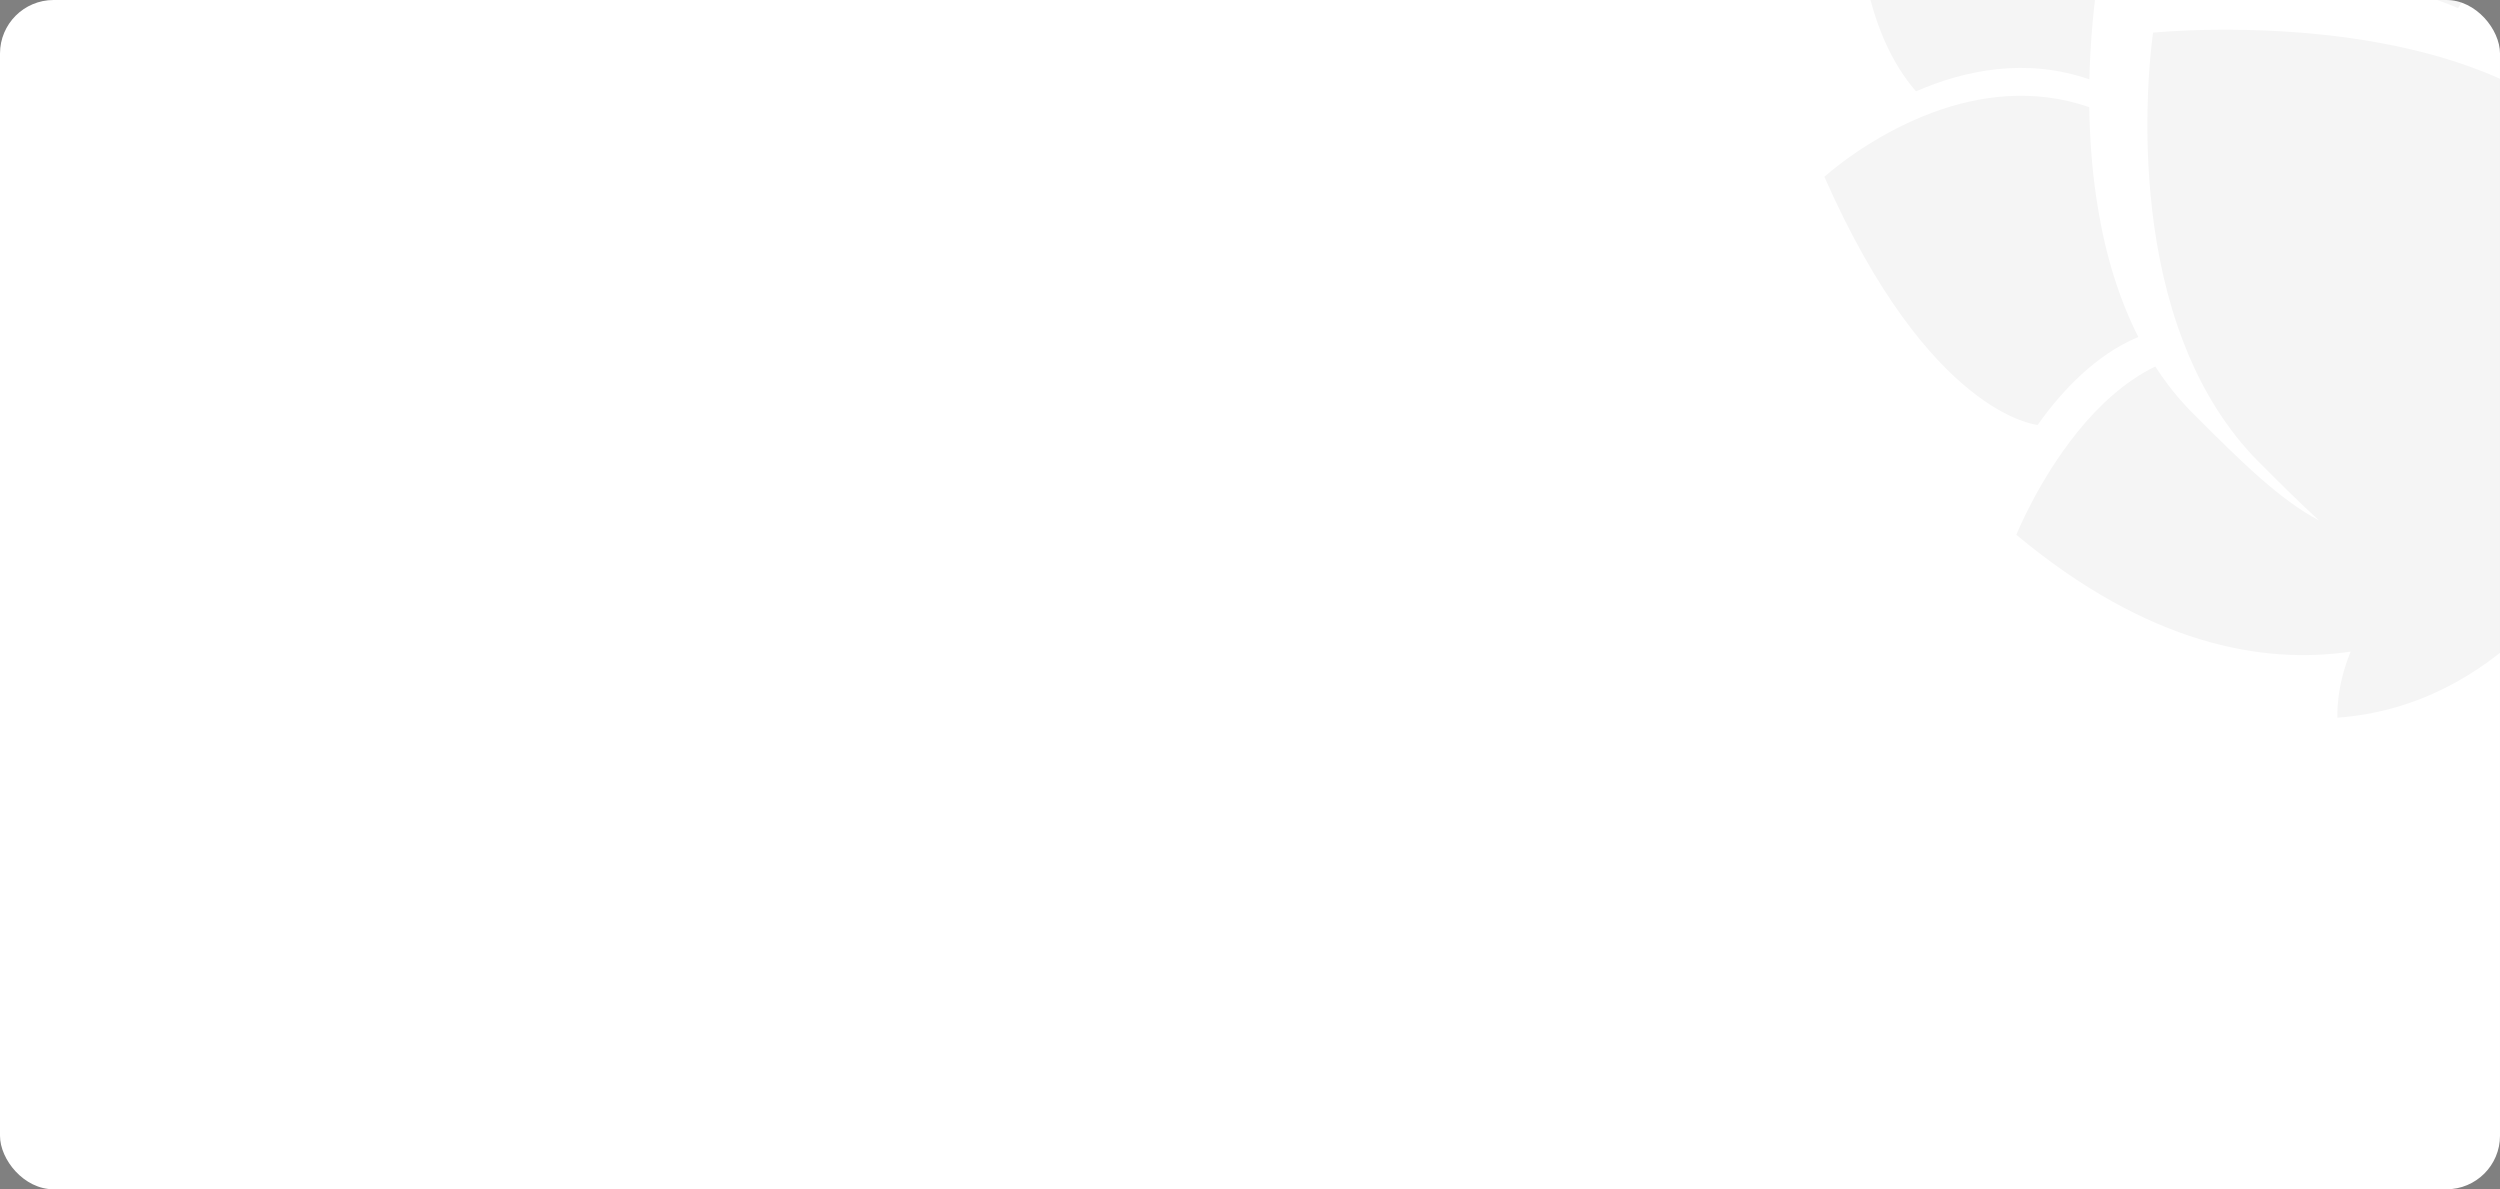 <svg width="1400" height="666" viewBox="0 0 1400 666" fill="none" xmlns="http://www.w3.org/2000/svg">
<rect x="0" y="0" width="1400" height="666" fill="#808080" stroke="none"/>
<g clip-path="url(#clip0_141_682)">
<rect width="1400" height="666" rx="30" fill="white"/>
<path d="M1222.23 -18.774C1194.26 -18.023 1175.42 -15.457 1175.42 -15.457C1175.42 -15.457 1170.82 9.327 1170.06 44.461C1134.3 32.02 1099.73 39.475 1072.96 51.15C1018.72 -11.312 1047.05 -144.678 1047.05 -144.678C1047.05 -144.678 1147.15 -177.08 1235.72 -120.797C1222.16 -94.285 1211.01 -57.444 1222.23 -18.774Z" fill="black" fill-opacity="0.04"/>
<path d="M1376.56 4.571C1353.68 -5.128 1328.54 -11.059 1304 -14.537C1303.97 -14.543 1303.94 -14.546 1303.91 -14.553C1281.74 -17.691 1260.12 -18.832 1241.09 -18.963C1231.36 -52.908 1238.9 -85.383 1250.1 -110.742C1250.11 -110.771 1250.12 -110.804 1250.13 -110.829C1263.53 -141.151 1282 -161.268 1282 -161.268C1412.8 -103.653 1417.63 -50.4 1421.02 -41.884C1404.41 -30.112 1387.33 -14.489 1376.56 4.571Z" fill="black" fill-opacity="0.04"/>
<path d="M1173.98 111.136C1177.86 137.25 1185.01 164.217 1197.46 188.712C1173.81 198.524 1154.82 218.583 1141.05 237.988C1139.92 237.737 1080.27 231.924 1021.66 99.018C1021.66 99.018 1046.61 76.084 1082.88 62.795C1082.88 62.792 1082.88 62.792 1082.88 62.792C1107.99 53.589 1138.52 49.119 1169.99 60.019C1170.21 75.939 1171.34 93.321 1173.98 111.129" fill="black" fill-opacity="0.04"/>
<path d="M1163.34 241.95C1175.07 227.415 1189.67 213.663 1206.95 205.237C1213.01 214.595 1219.98 223.429 1228.05 231.495C1228.83 232.277 1229.58 233.033 1230.36 233.808C1230.37 233.818 1230.38 233.824 1230.39 233.833C1255.54 258.974 1276.86 279.962 1298.68 291.46C1288.03 281.77 1276.92 270.694 1264.92 258.692C1255.82 249.593 1248.07 239.573 1241.36 229.003C1241.36 228.993 1241.35 228.984 1241.34 228.971C1235.19 219.274 1229.96 209.102 1225.54 198.658C1223.32 193.396 1221.3 188.073 1219.47 182.714C1210.99 157.912 1206.47 132.373 1204.31 109.017C1204.3 108.989 1204.3 108.956 1204.3 108.93C1203.26 97.727 1202.75 87.067 1202.59 77.212C1202.5 71.755 1202.52 66.567 1202.61 61.674C1203.1 35.591 1205.72 18.292 1205.72 18.292C1205.72 18.292 1218.79 16.947 1239.29 16.681C1245.04 16.606 1251.41 16.625 1258.21 16.774C1270.75 17.047 1284.83 17.772 1299.76 19.322C1299.76 19.322 1299.78 19.322 1299.79 19.325C1321.16 21.539 1344.15 25.447 1366.52 31.947C1372.12 33.575 1377.67 35.361 1383.14 37.335C1394.22 41.32 1404.97 46.054 1415.13 51.642C1415.15 51.649 1415.16 51.651 1415.17 51.654C1428.52 58.997 1440.87 67.766 1451.48 78.374C1461.08 87.974 1469.46 97.412 1476.79 106.741C1467.78 84.135 1451.32 61.379 1427.85 37.909C1425.81 35.871 1423.67 33.939 1421.5 32.036C1421.49 32.033 1421.48 32.024 1421.47 32.017C1413.24 24.808 1404.13 18.552 1394.36 13.18C1402.63 0.523 1413.57 -10.423 1424.97 -19.624L1424.98 -19.624C1452.55 -41.857 1482.53 -53.789 1482.53 -53.793C1544.43 20.471 1555.38 84.945 1547.83 134.361C1567.77 126.465 1583.39 127.556 1583.39 127.556C1576.67 219.169 1496.03 266.703 1475.76 277.249L1503.81 304.798L1486.02 322.586L1458.37 294.94C1447.22 316.139 1399.74 395.244 1308.99 401.9C1308.99 401.9 1307.83 385.535 1316.37 364.915C1267.07 372.175 1202.96 360.976 1129.16 299.498C1129.17 299.501 1141.1 269.52 1163.34 241.953" fill="black" fill-opacity="0.04"/>
</g>
<defs>
<clipPath id="clip0_141_682">
<rect width="1400" height="666" rx="30" fill="white"/>
</clipPath>
</defs>
</svg>
